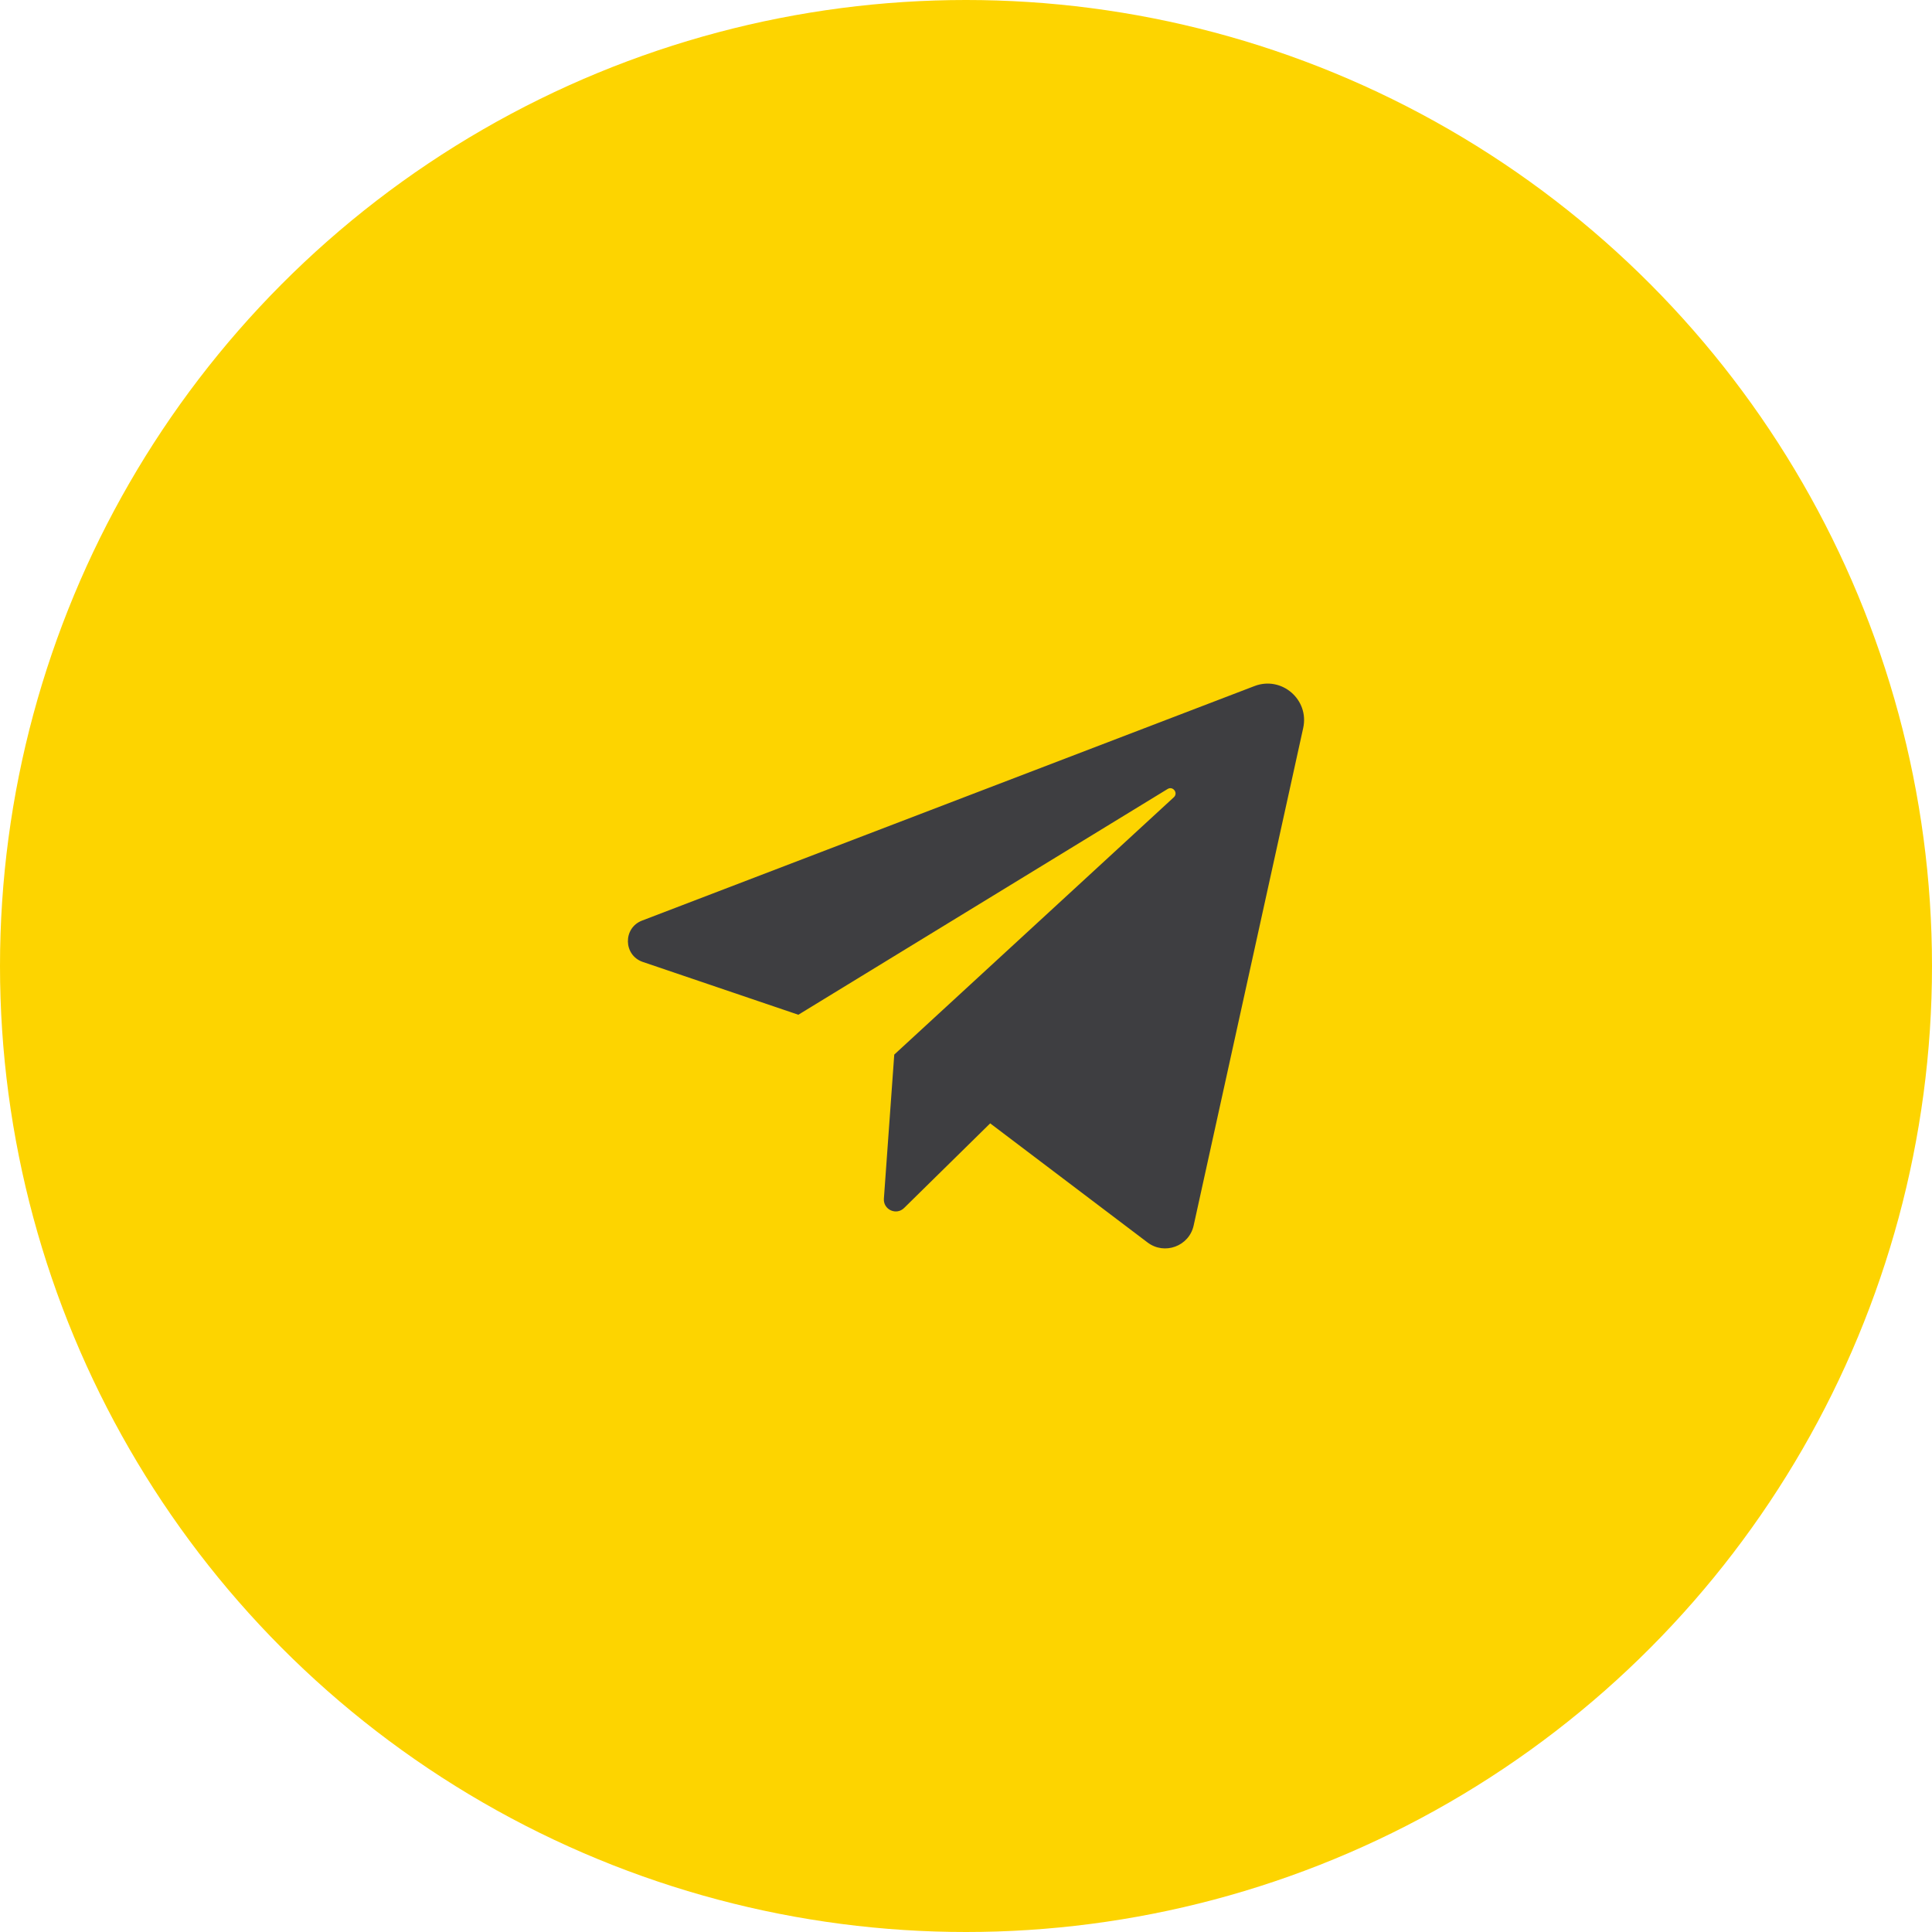 <svg width="60" height="60" viewBox="0 0 60 60" fill="none" xmlns="http://www.w3.org/2000/svg">
<circle cx="30" cy="30" r="30" fill="#FDD400"/>
<path d="M19.963 29.874L24.793 31.514L36.261 24.503C36.427 24.402 36.598 24.628 36.454 24.76L27.772 32.751L27.45 37.225C27.425 37.565 27.835 37.755 28.078 37.515L30.751 34.887L35.638 38.586C36.165 38.985 36.928 38.704 37.07 38.059L40.472 22.609C40.666 21.727 39.803 20.984 38.96 21.306L19.939 28.59C19.342 28.819 19.358 29.668 19.963 29.874Z" fill="#3E3E41"/>
</svg>

